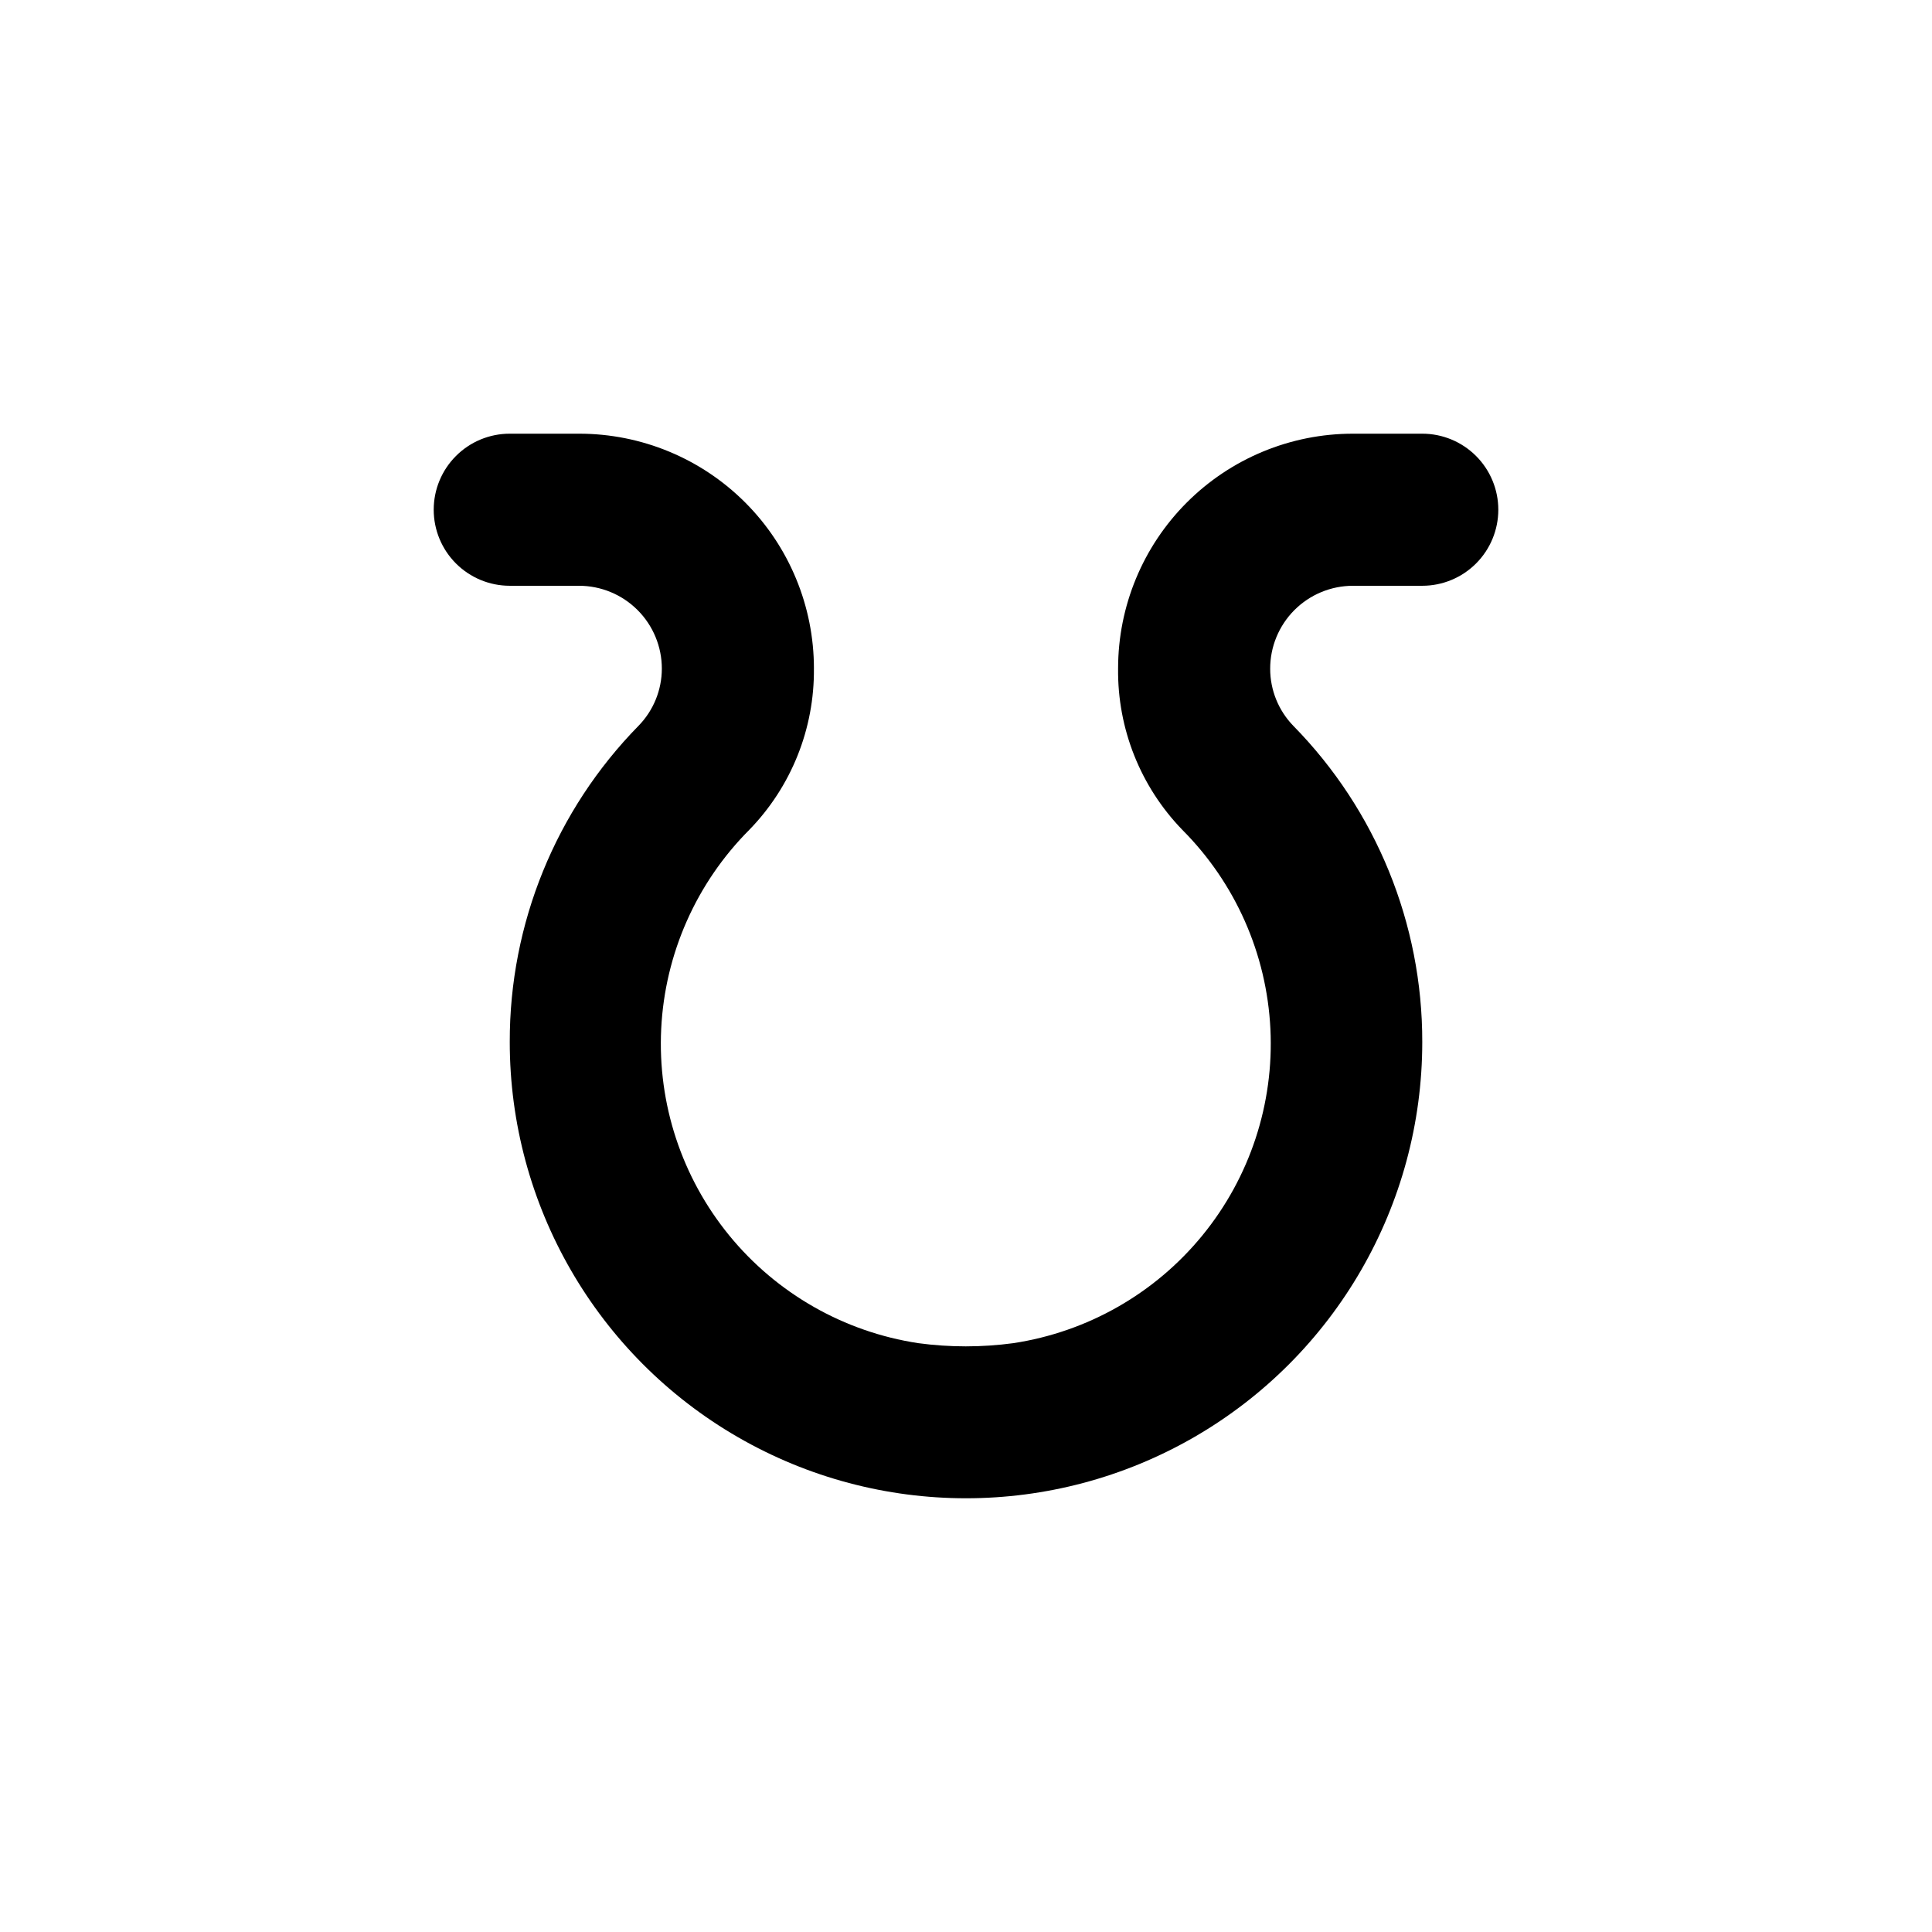 <?xml version="1.0" encoding="UTF-8"?>
<!-- Uploaded to: ICON Repo, www.iconrepo.com, Generator: ICON Repo Mixer Tools -->
<svg fill="#000000" width="800px" height="800px" version="1.1" viewBox="144 144 512 512" xmlns="http://www.w3.org/2000/svg">
 <path d="m359.7 321.15c0-16.5-6.559-32.328-18.227-43.996s-27.492-18.223-43.996-18.223h-18.387c-5.348 0-10.473 2.121-14.25 5.902-3.781 3.777-5.902 8.902-5.902 14.25 0 5.344 2.121 10.469 5.902 14.25 3.777 3.777 8.902 5.902 14.25 5.902h18.34-0.004c5.828 0 11.414 2.312 15.535 6.434 4.117 4.117 6.434 9.703 6.434 15.531-0.008 5.644-2.211 11.066-6.148 15.113-21.957 22.371-34.227 52.488-34.156 83.836 0 43.195 23.043 83.113 60.457 104.71 37.41 21.598 83.5 21.598 120.91 0 37.41-21.602 60.457-61.52 60.457-104.71 0.055-31.332-12.215-61.426-34.16-83.785-3.934-4.047-6.141-9.469-6.144-15.113-0.016-5.836 2.293-11.434 6.414-15.566 4.121-4.129 9.715-6.449 15.551-6.449h18.34c5.344 0 10.469-2.125 14.25-5.902 3.777-3.781 5.902-8.906 5.902-14.25 0-5.348-2.125-10.473-5.902-14.25-3.781-3.781-8.906-5.902-14.25-5.902h-18.391c-16.5 0-32.328 6.555-43.996 18.223-11.668 11.668-18.223 27.496-18.223 43.996-0.188 15.945 5.934 31.32 17.027 42.773 14.043 14.078 22.359 32.863 23.336 52.723 0.98 19.855-5.441 39.371-18.031 54.762-12.586 15.391-30.438 25.562-50.094 28.543-8.359 1.129-16.832 1.129-25.191 0-19.656-2.981-37.508-13.152-50.094-28.543-12.586-15.391-19.012-34.906-18.031-54.762 0.98-19.859 9.297-38.645 23.336-52.723 11.133-11.438 17.293-26.812 17.133-42.773z"/>
</svg>